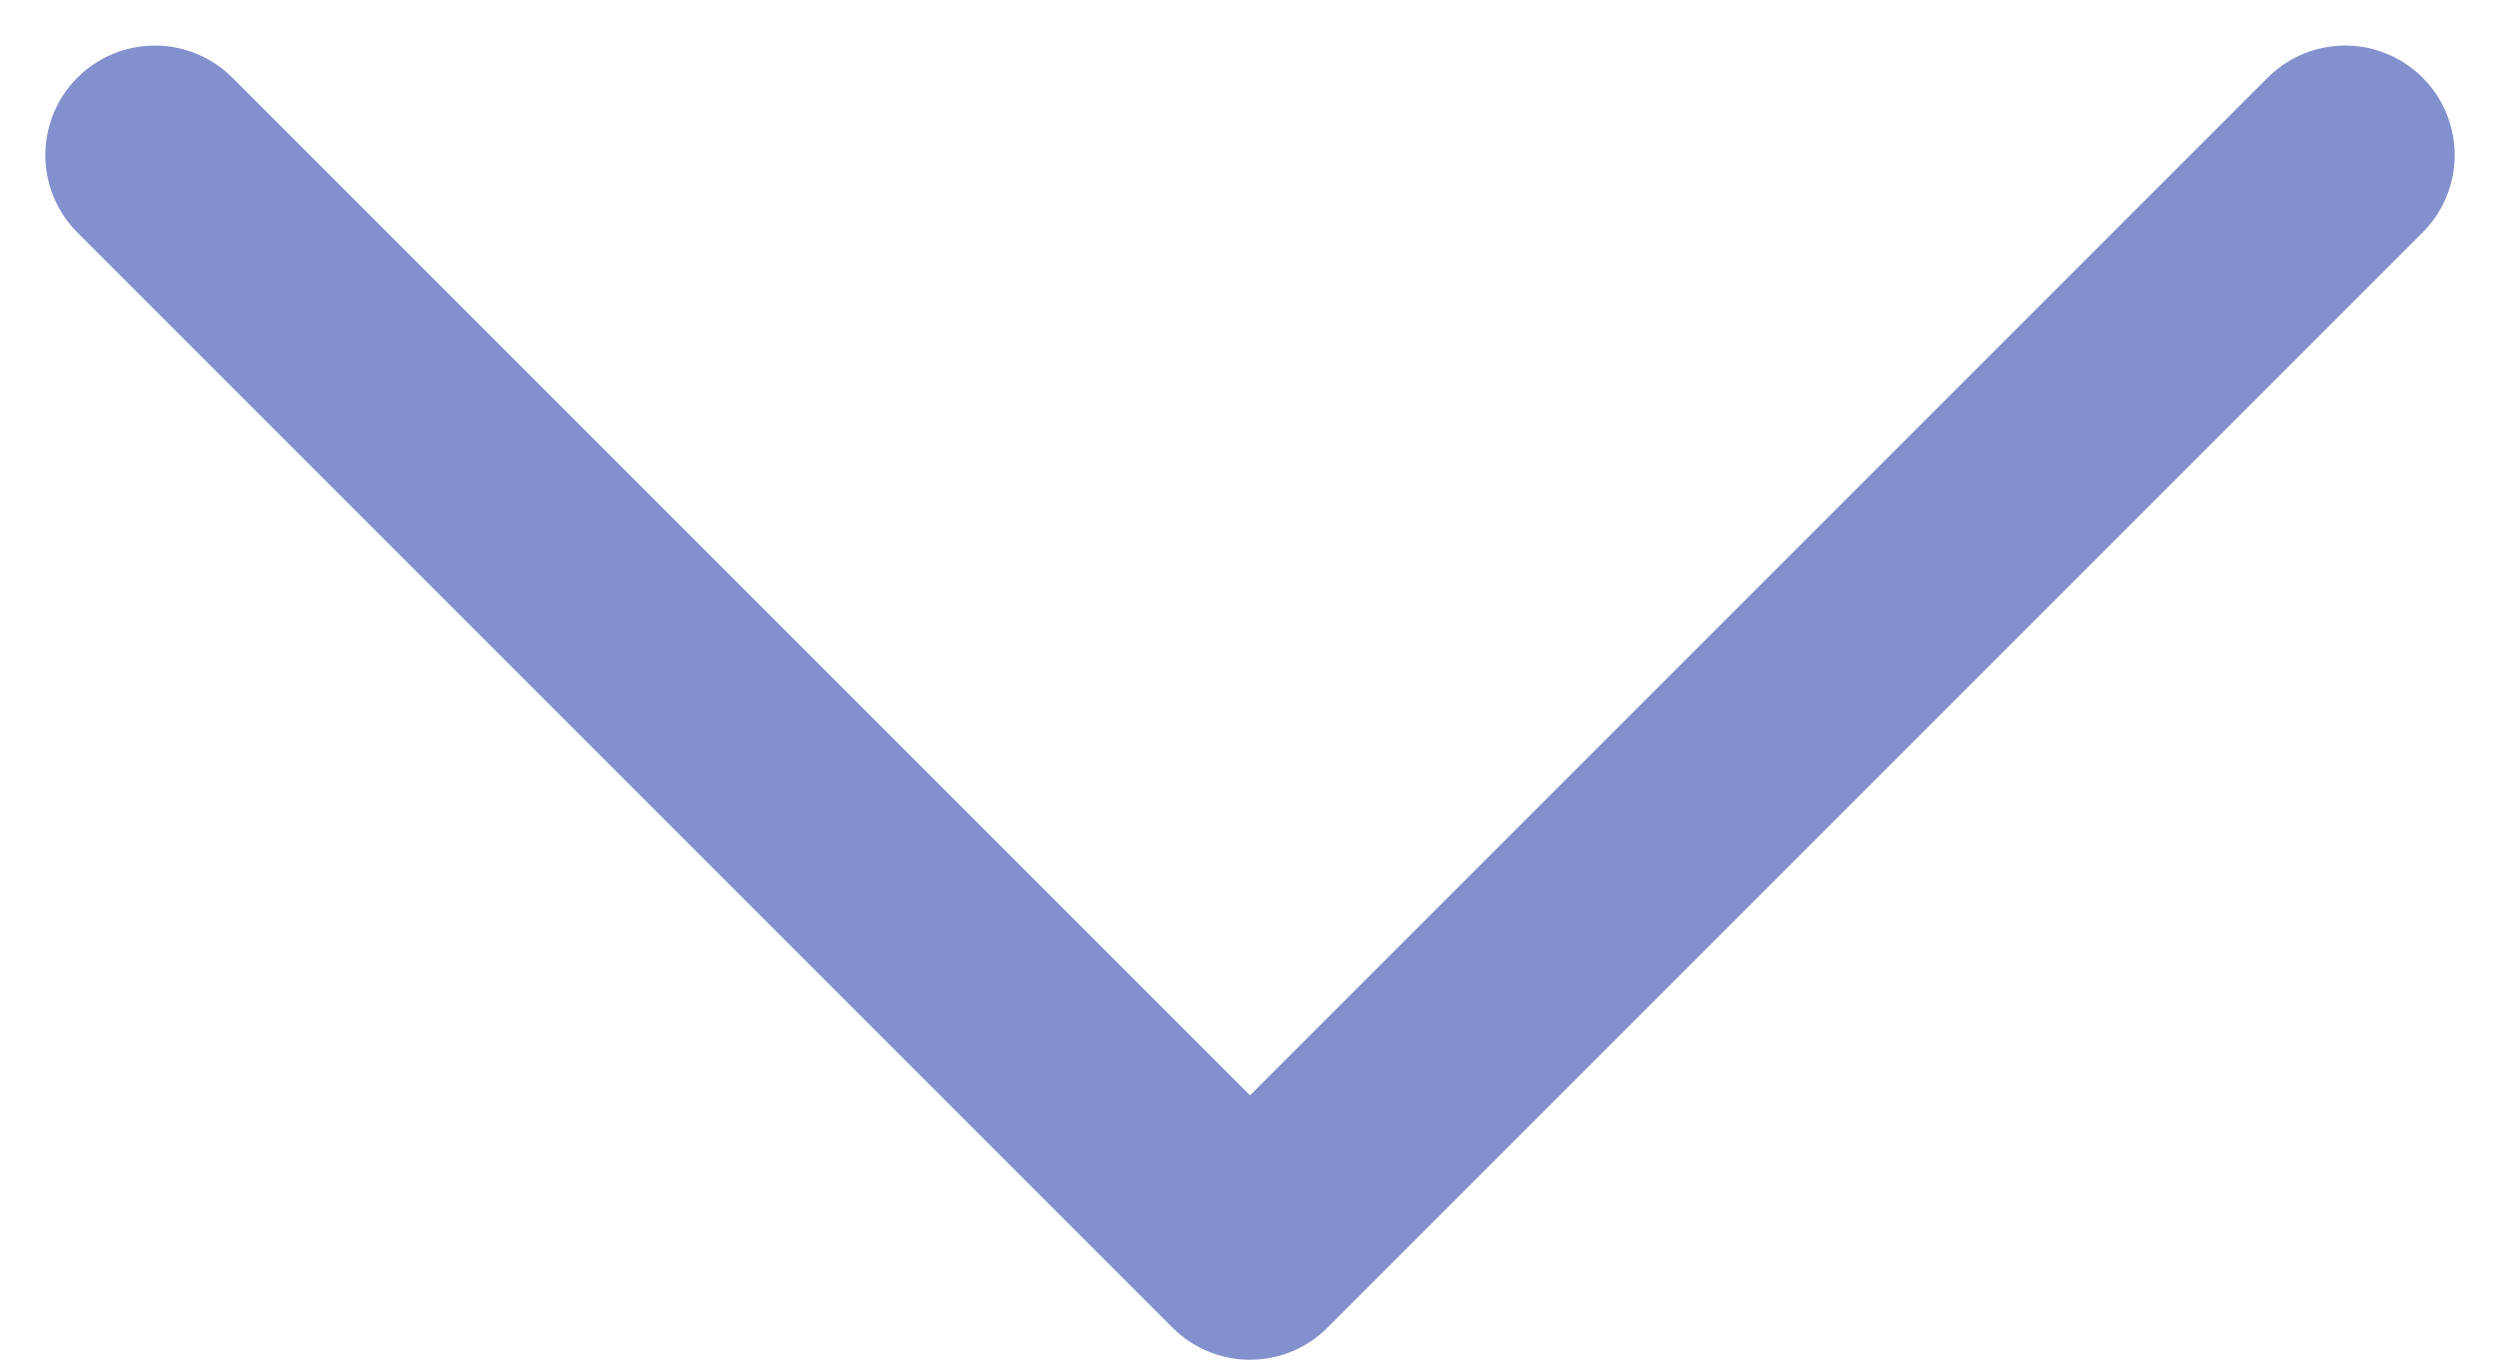 <svg xmlns="http://www.w3.org/2000/svg" width="11.414" height="6.207" viewBox="0 0 11.414 6.207">
  <g id="Icon_feather-arrow-up" data-name="Icon feather-arrow-up" transform="translate(0.707 -11.595)">
    <path id="Path_1818" data-name="Path 1818" d="M0,0,5,5l5-5" transform="translate(0 12.303)" fill="none" stroke="#8290cd" stroke-linecap="round" stroke-linejoin="round" stroke-width="1"/>
  </g>
</svg>
